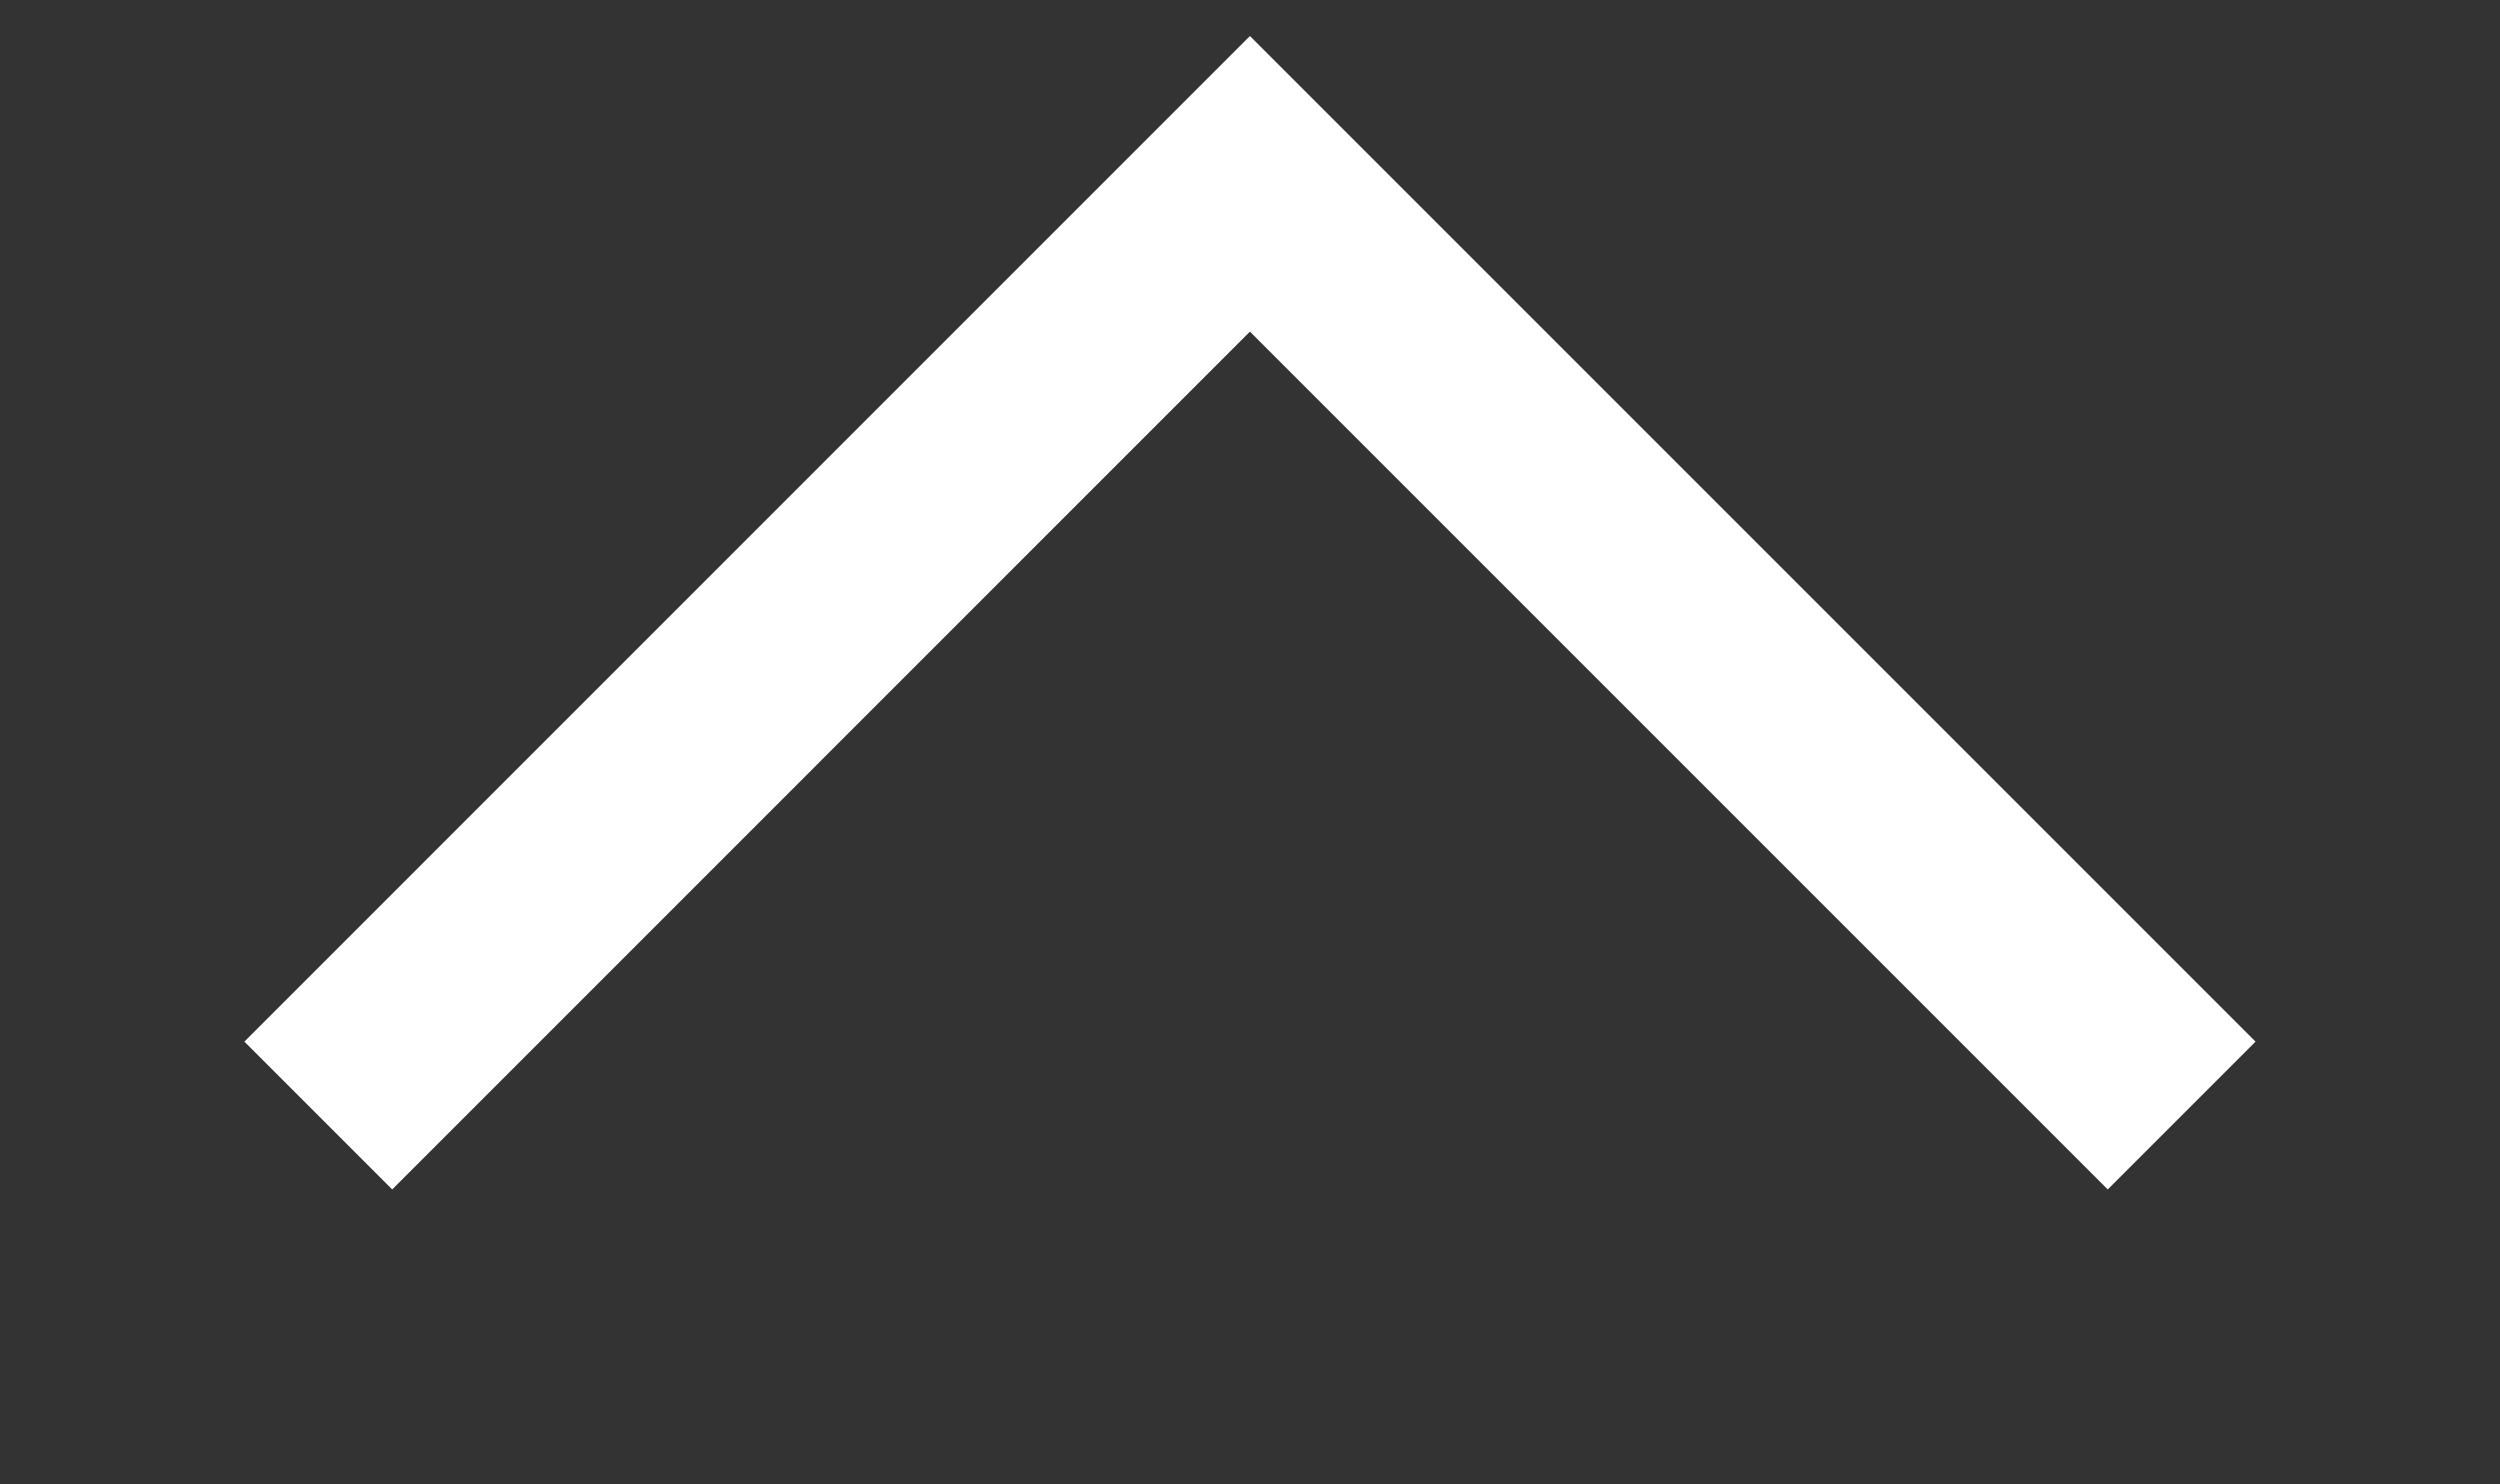 <svg xmlns="http://www.w3.org/2000/svg" width="32" height="19" viewBox="0 0 32 19" fill="none"><rect x="0" y="0" width="32" height="19" fill="#333333" stroke="none"/><mask id="mask0_2014_3644" style="mask-type:alpha" maskUnits="userSpaceOnUse" x="0" y="0" width="32" height="19"><rect x="32" width="19" height="32" transform="rotate(90 32 0)" fill="#D9D9D9"></rect></mask><g mask="url(#mask0_2014_3644)"><path d="M3.128 13.333L15.999 0.461L28.871 13.333L26.979 15.225L15.999 4.245L5.02 15.225L3.128 13.333Z" fill="white"></path></g></svg>